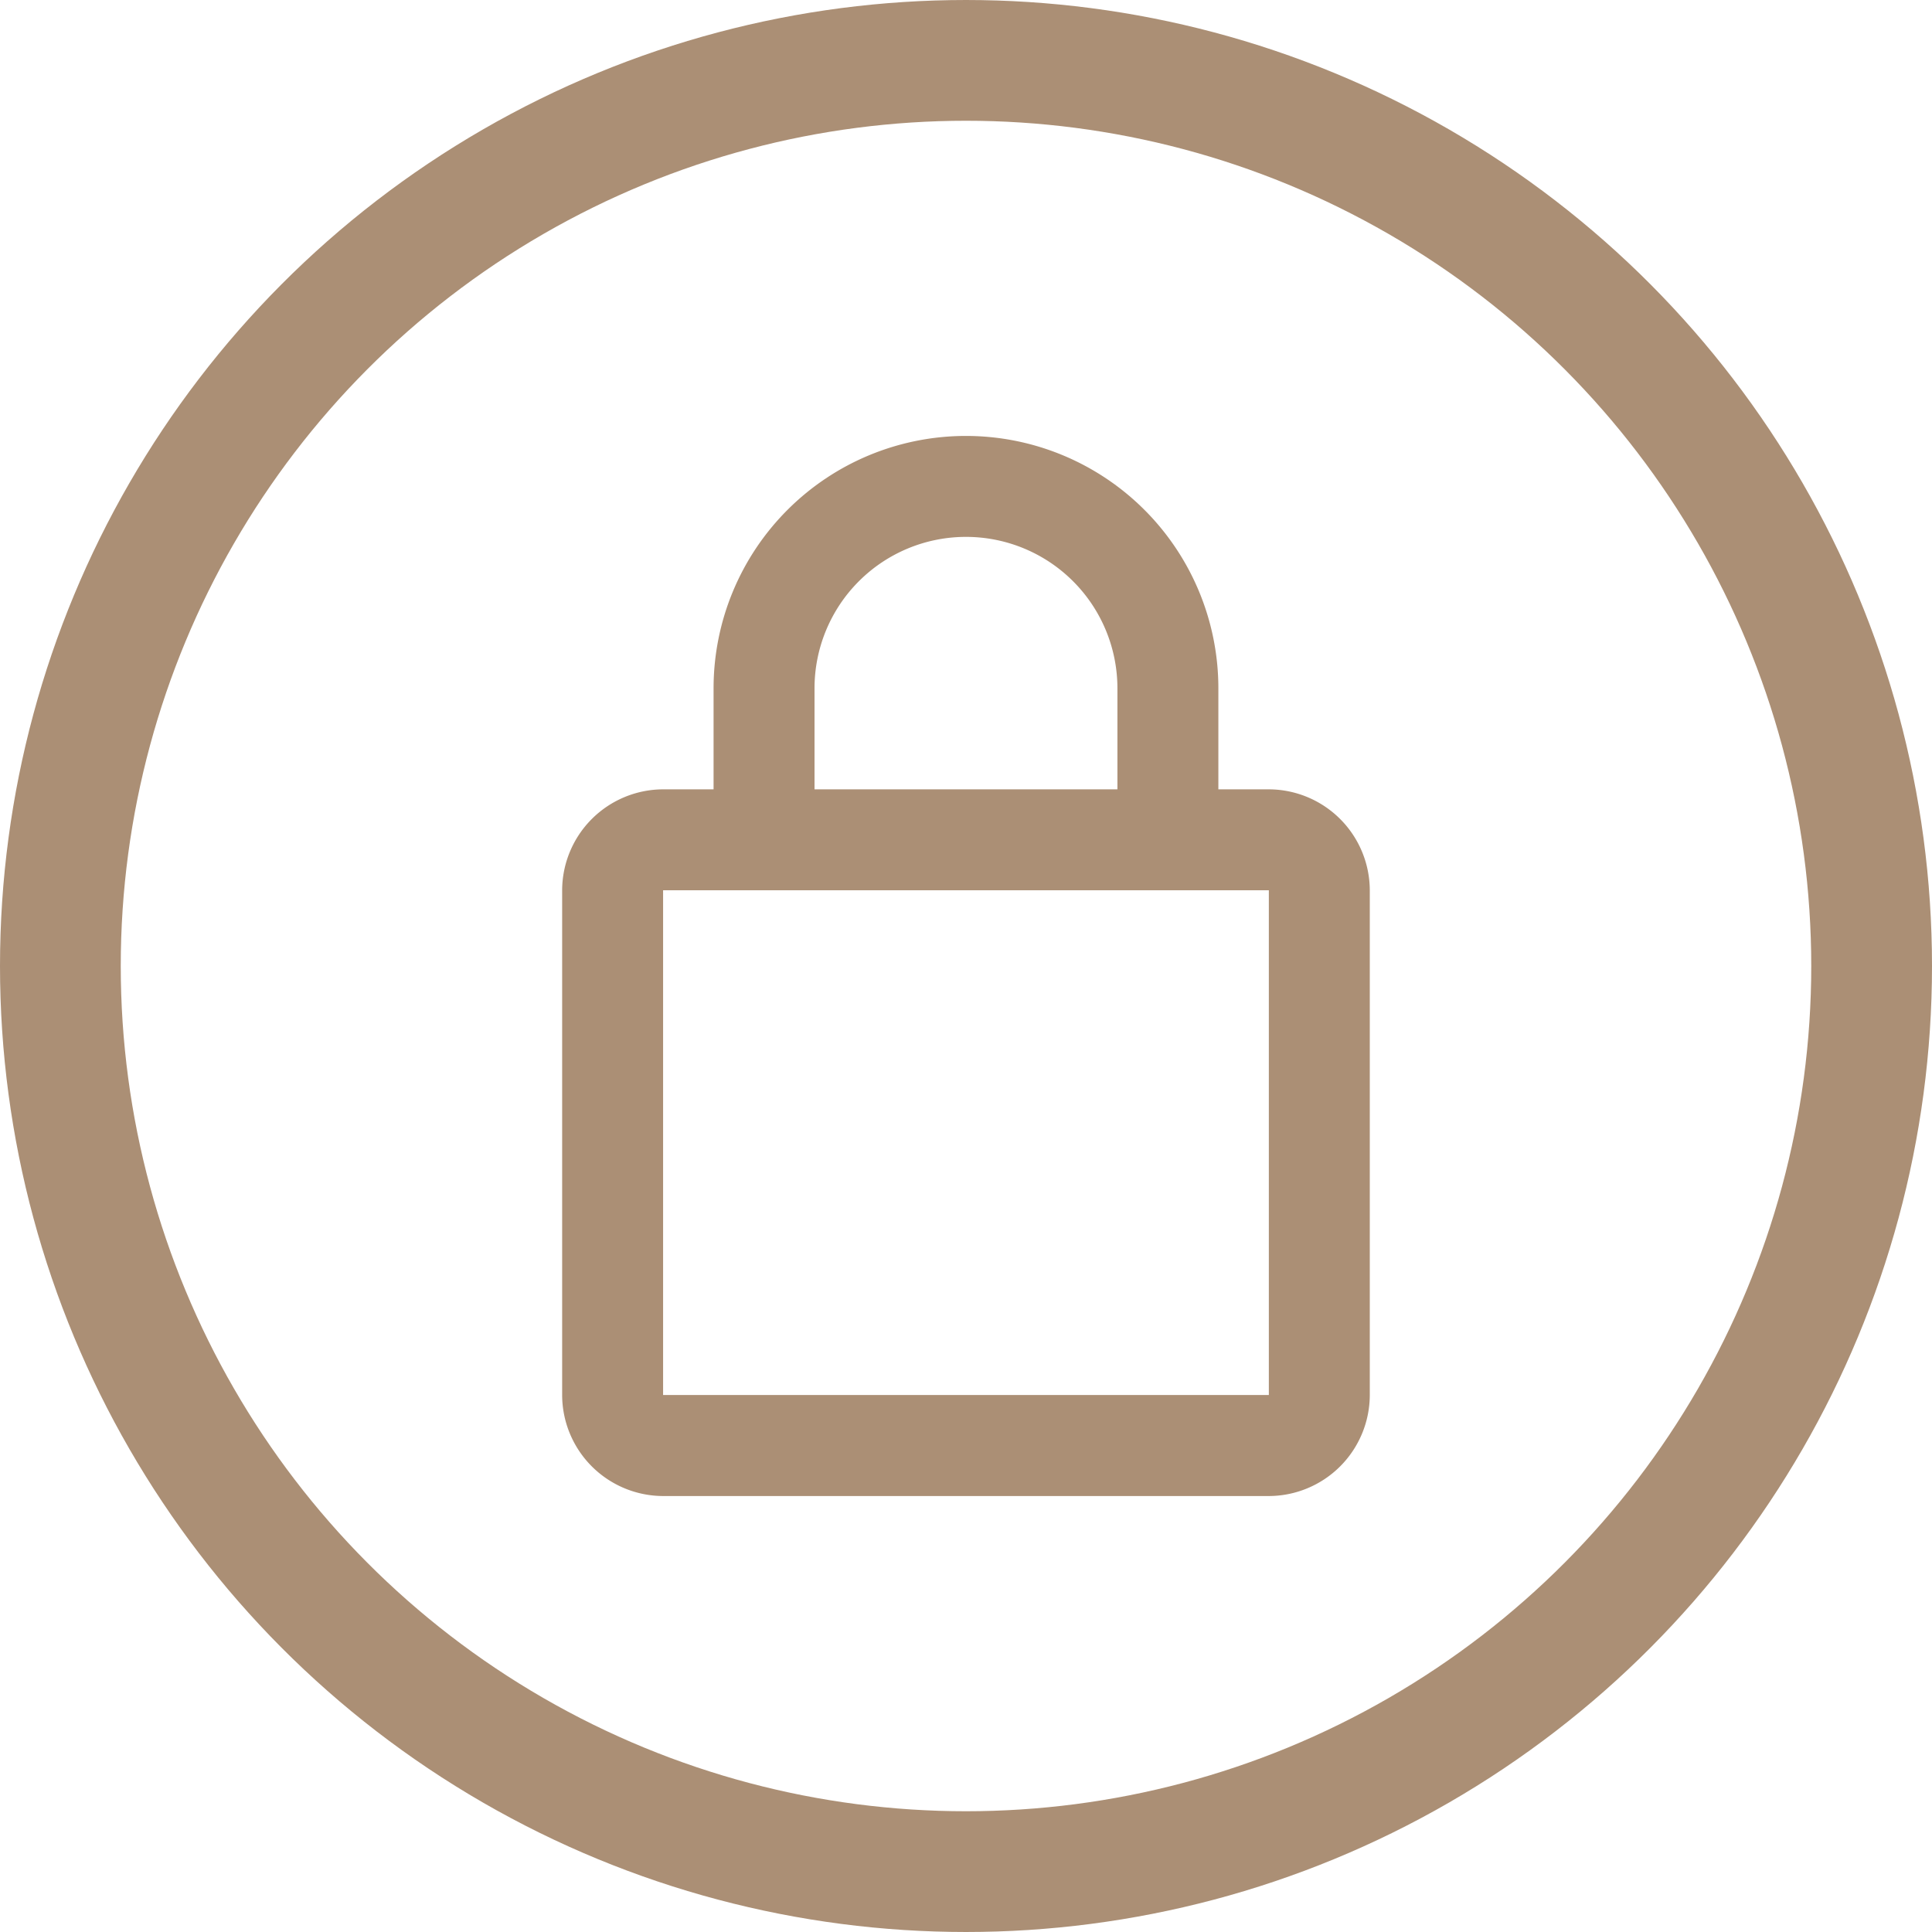 <svg xmlns="http://www.w3.org/2000/svg" width="32" height="32" viewBox="0 0 32 32"><g transform="translate(-192 -613)"><g transform="translate(192 613)" fill="none" stroke="#ab8f75" stroke-width="2"><circle cx="16" cy="16" r="16" stroke="none"/><circle cx="16" cy="16" r="15" fill="none"/></g><g transform="translate(197.311 619.221)"><path d="M15.705,6.853h-.836V5.18a4.18,4.18,0,0,0-8.361,0V6.853H5.672A1.677,1.677,0,0,0,4,8.525v8.361a1.677,1.677,0,0,0,1.672,1.672H15.705a1.677,1.677,0,0,0,1.672-1.672V8.525A1.677,1.677,0,0,0,15.705,6.853ZM8.18,5.18a2.508,2.508,0,0,1,5.017,0V6.853H8.18Zm7.525,11.705H5.672V8.525H15.705Z" fill="#ab8f75"/></g></g></svg>